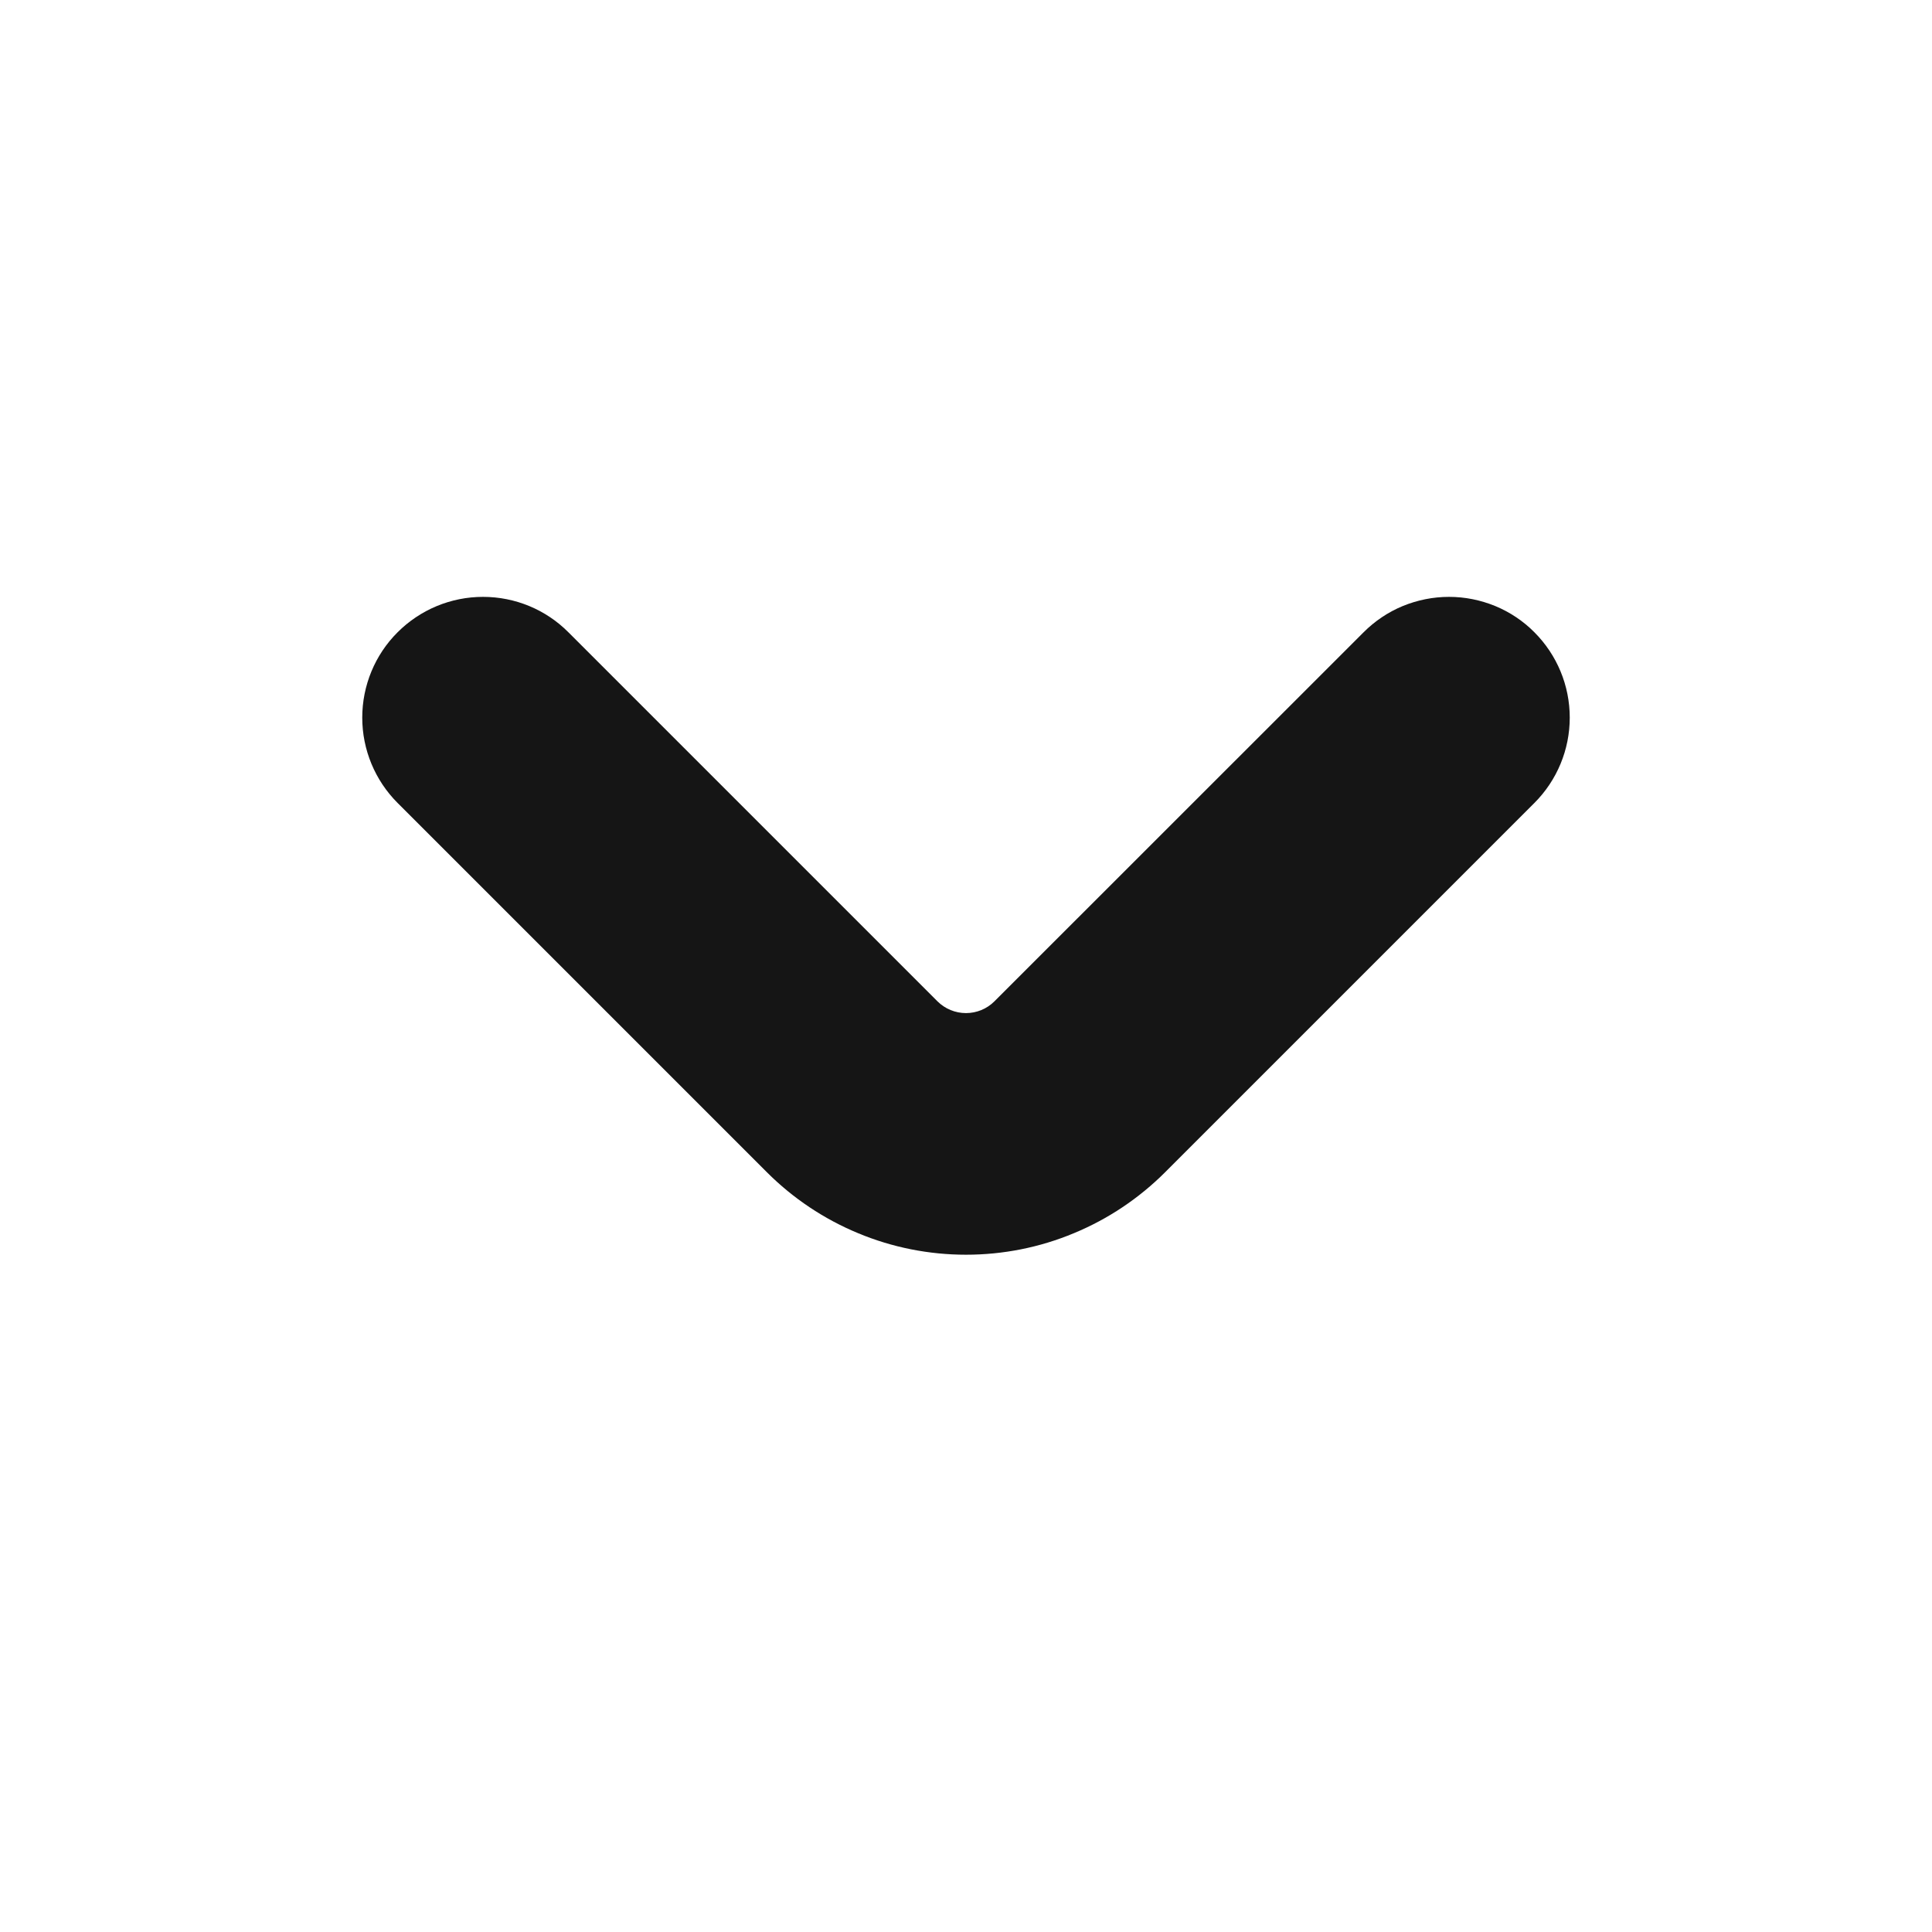 <svg width="16" height="16" viewBox="0 0 16 16" fill="none" xmlns="http://www.w3.org/2000/svg">
<path d="M12.707 5.236C12.615 5.143 12.504 5.069 12.383 5.019C12.261 4.969 12.132 4.943 12 4.943C11.869 4.943 11.739 4.969 11.617 5.019C11.496 5.069 11.386 5.143 11.293 5.236L8.235 8.293C8.173 8.355 8.088 8.39 8 8.39C7.911 8.39 7.827 8.355 7.764 8.293L4.707 5.236C4.52 5.048 4.266 4.943 4 4.943C3.735 4.943 3.481 5.048 3.293 5.236C3.105 5.423 3 5.678 3 5.943C3 6.208 3.105 6.462 3.293 6.65L6.35 9.707C6.567 9.924 6.824 10.096 7.107 10.213C7.39 10.331 7.694 10.391 8 10.391C8.307 10.391 8.61 10.331 8.893 10.213C9.176 10.096 9.433 9.924 9.65 9.707L12.707 6.65C12.895 6.462 13 6.208 13 5.943C13 5.678 12.895 5.424 12.707 5.236Z" fill="#151515"/>
</svg>
